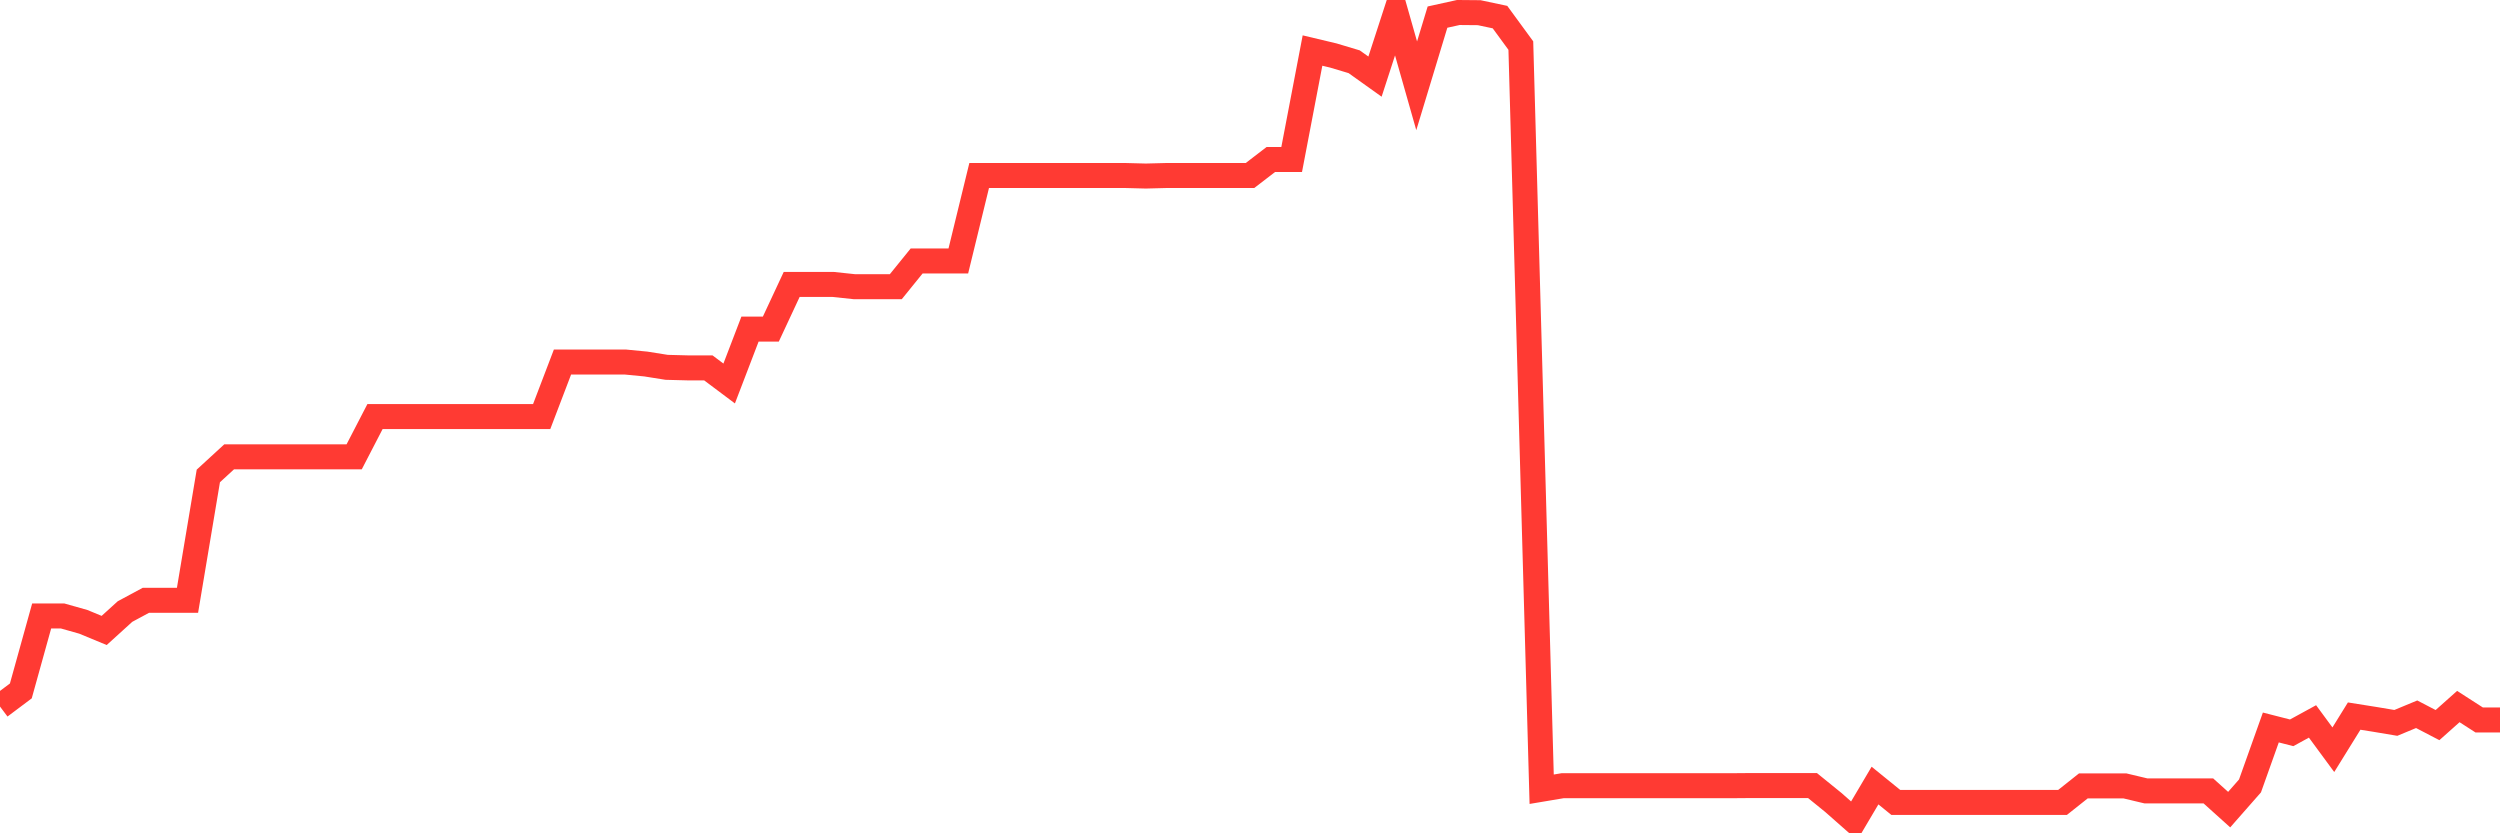 <svg
  xmlns="http://www.w3.org/2000/svg"
  xmlns:xlink="http://www.w3.org/1999/xlink"
  width="120"
  height="40"
  viewBox="0 0 120 40"
  preserveAspectRatio="none"
>
  <polyline
    points="0,33.914 1,33.164 2,29.565 3,29.565 4,29.848 5,30.262 6,29.354 7,28.816 8,28.816 9,28.816 10,22.845 11,21.927 12,21.927 13,21.927 14,21.927 15,21.927 16,21.927 17,21.927 18,19.996 19,19.996 20,19.996 21,19.996 22,19.996 23,19.996 24,19.996 25,19.996 26,19.996 27,17.376 28,17.376 29,17.376 30,17.376 31,17.473 32,17.632 33,17.658 34,17.658 35,18.408 36,15.797 37,15.797 38,13.654 39,13.654 40,13.654 41,13.76 42,13.76 43,13.76 44,12.525 45,12.525 46,12.525 47,8.424 48,8.424 49,8.424 50,8.424 51,8.424 52,8.424 53,8.424 54,8.424 55,8.45 56,8.424 57,8.424 58,8.424 59,8.424 60,8.424 61,7.656 62,7.656 63,2.426 64,2.664 65,2.964 66,3.678 67,0.6 68,4.119 69,0.821 70,0.6 71,0.609 72,0.821 73,2.188 74,37.883 75,37.715 76,37.715 77,37.715 78,37.715 79,37.715 80,37.715 81,37.715 82,37.715 83,37.715 84,37.707 85,37.707 86,37.707 87,37.707 88,38.518 89,39.4 90,37.707 91,38.518 92,38.518 93,38.518 94,38.518 95,38.518 96,38.518 97,38.518 98,38.518 99,38.518 100,37.724 101,37.724 102,37.724 103,37.962 104,37.962 105,37.962 106,37.962 107,38.862 108,37.724 109,34.919 110,35.175 111,34.628 112,35.987 113,34.372 114,34.531 115,34.699 116,34.284 117,34.805 118,33.914 119,34.558 120,34.558"
    fill="none"
    stroke="#ff3a33"
    stroke-width="1.2"
  >
  </polyline>
</svg>